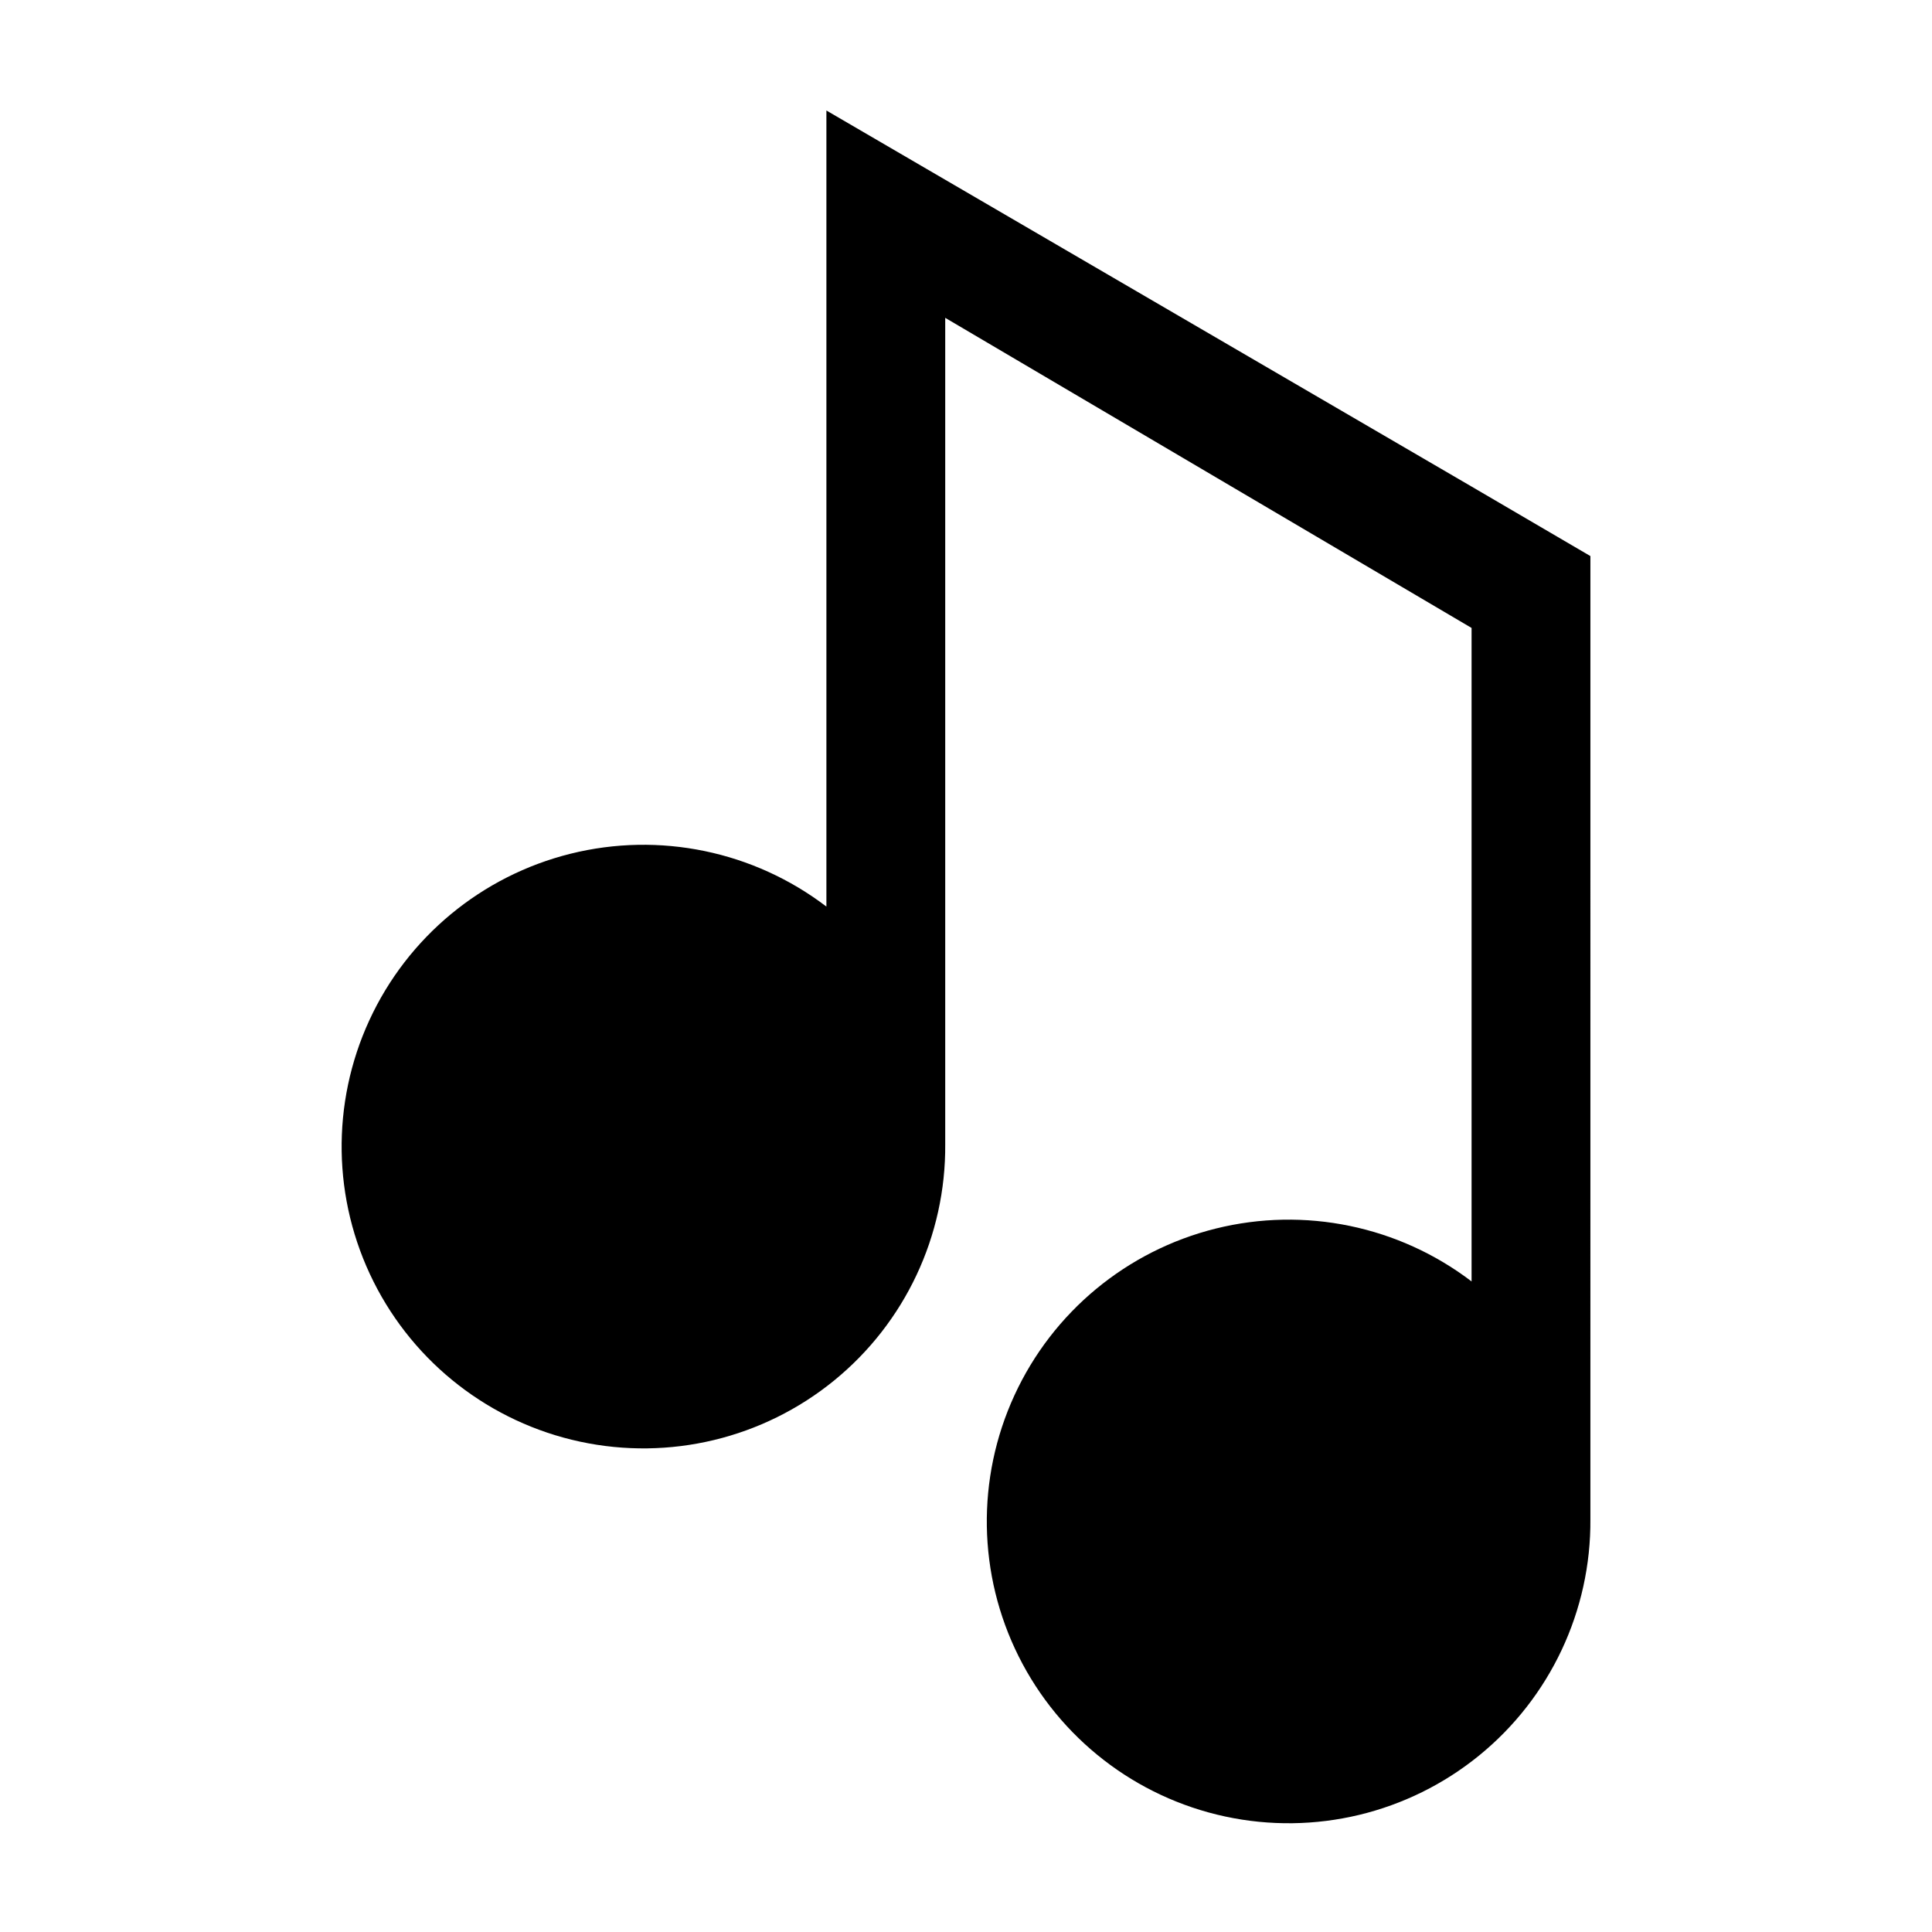 <?xml version="1.0" encoding="UTF-8"?>
<!-- Uploaded to: SVG Repo, www.svgrepo.com, Generator: SVG Repo Mixer Tools -->
<svg fill="#000000" width="800px" height="800px" version="1.1" viewBox="144 144 512 512" xmlns="http://www.w3.org/2000/svg">
 <path d="m565.47 546.57c0.191 24.273-10.652 47.32-29.477 62.648-18.824 15.328-43.59 21.277-67.32 16.172s-43.859-20.711-54.715-42.422c-10.859-21.711-11.266-47.18-1.109-69.227 10.152-22.051 29.773-38.293 53.328-44.156 23.555-5.859 48.5-0.707 67.805 14.008v-173.18l-139.49-82.184v219c0.191 24.273-10.652 47.32-29.477 62.648s-43.59 21.277-67.32 16.172c-23.73-5.106-43.859-20.711-54.715-42.422-10.859-21.715-11.266-47.18-1.109-69.23 10.152-22.047 29.773-38.289 53.328-44.152 23.555-5.863 48.5-0.707 67.805 14.008v-210.97l170.98 99.66 31.488 18.422z"/>
</svg>